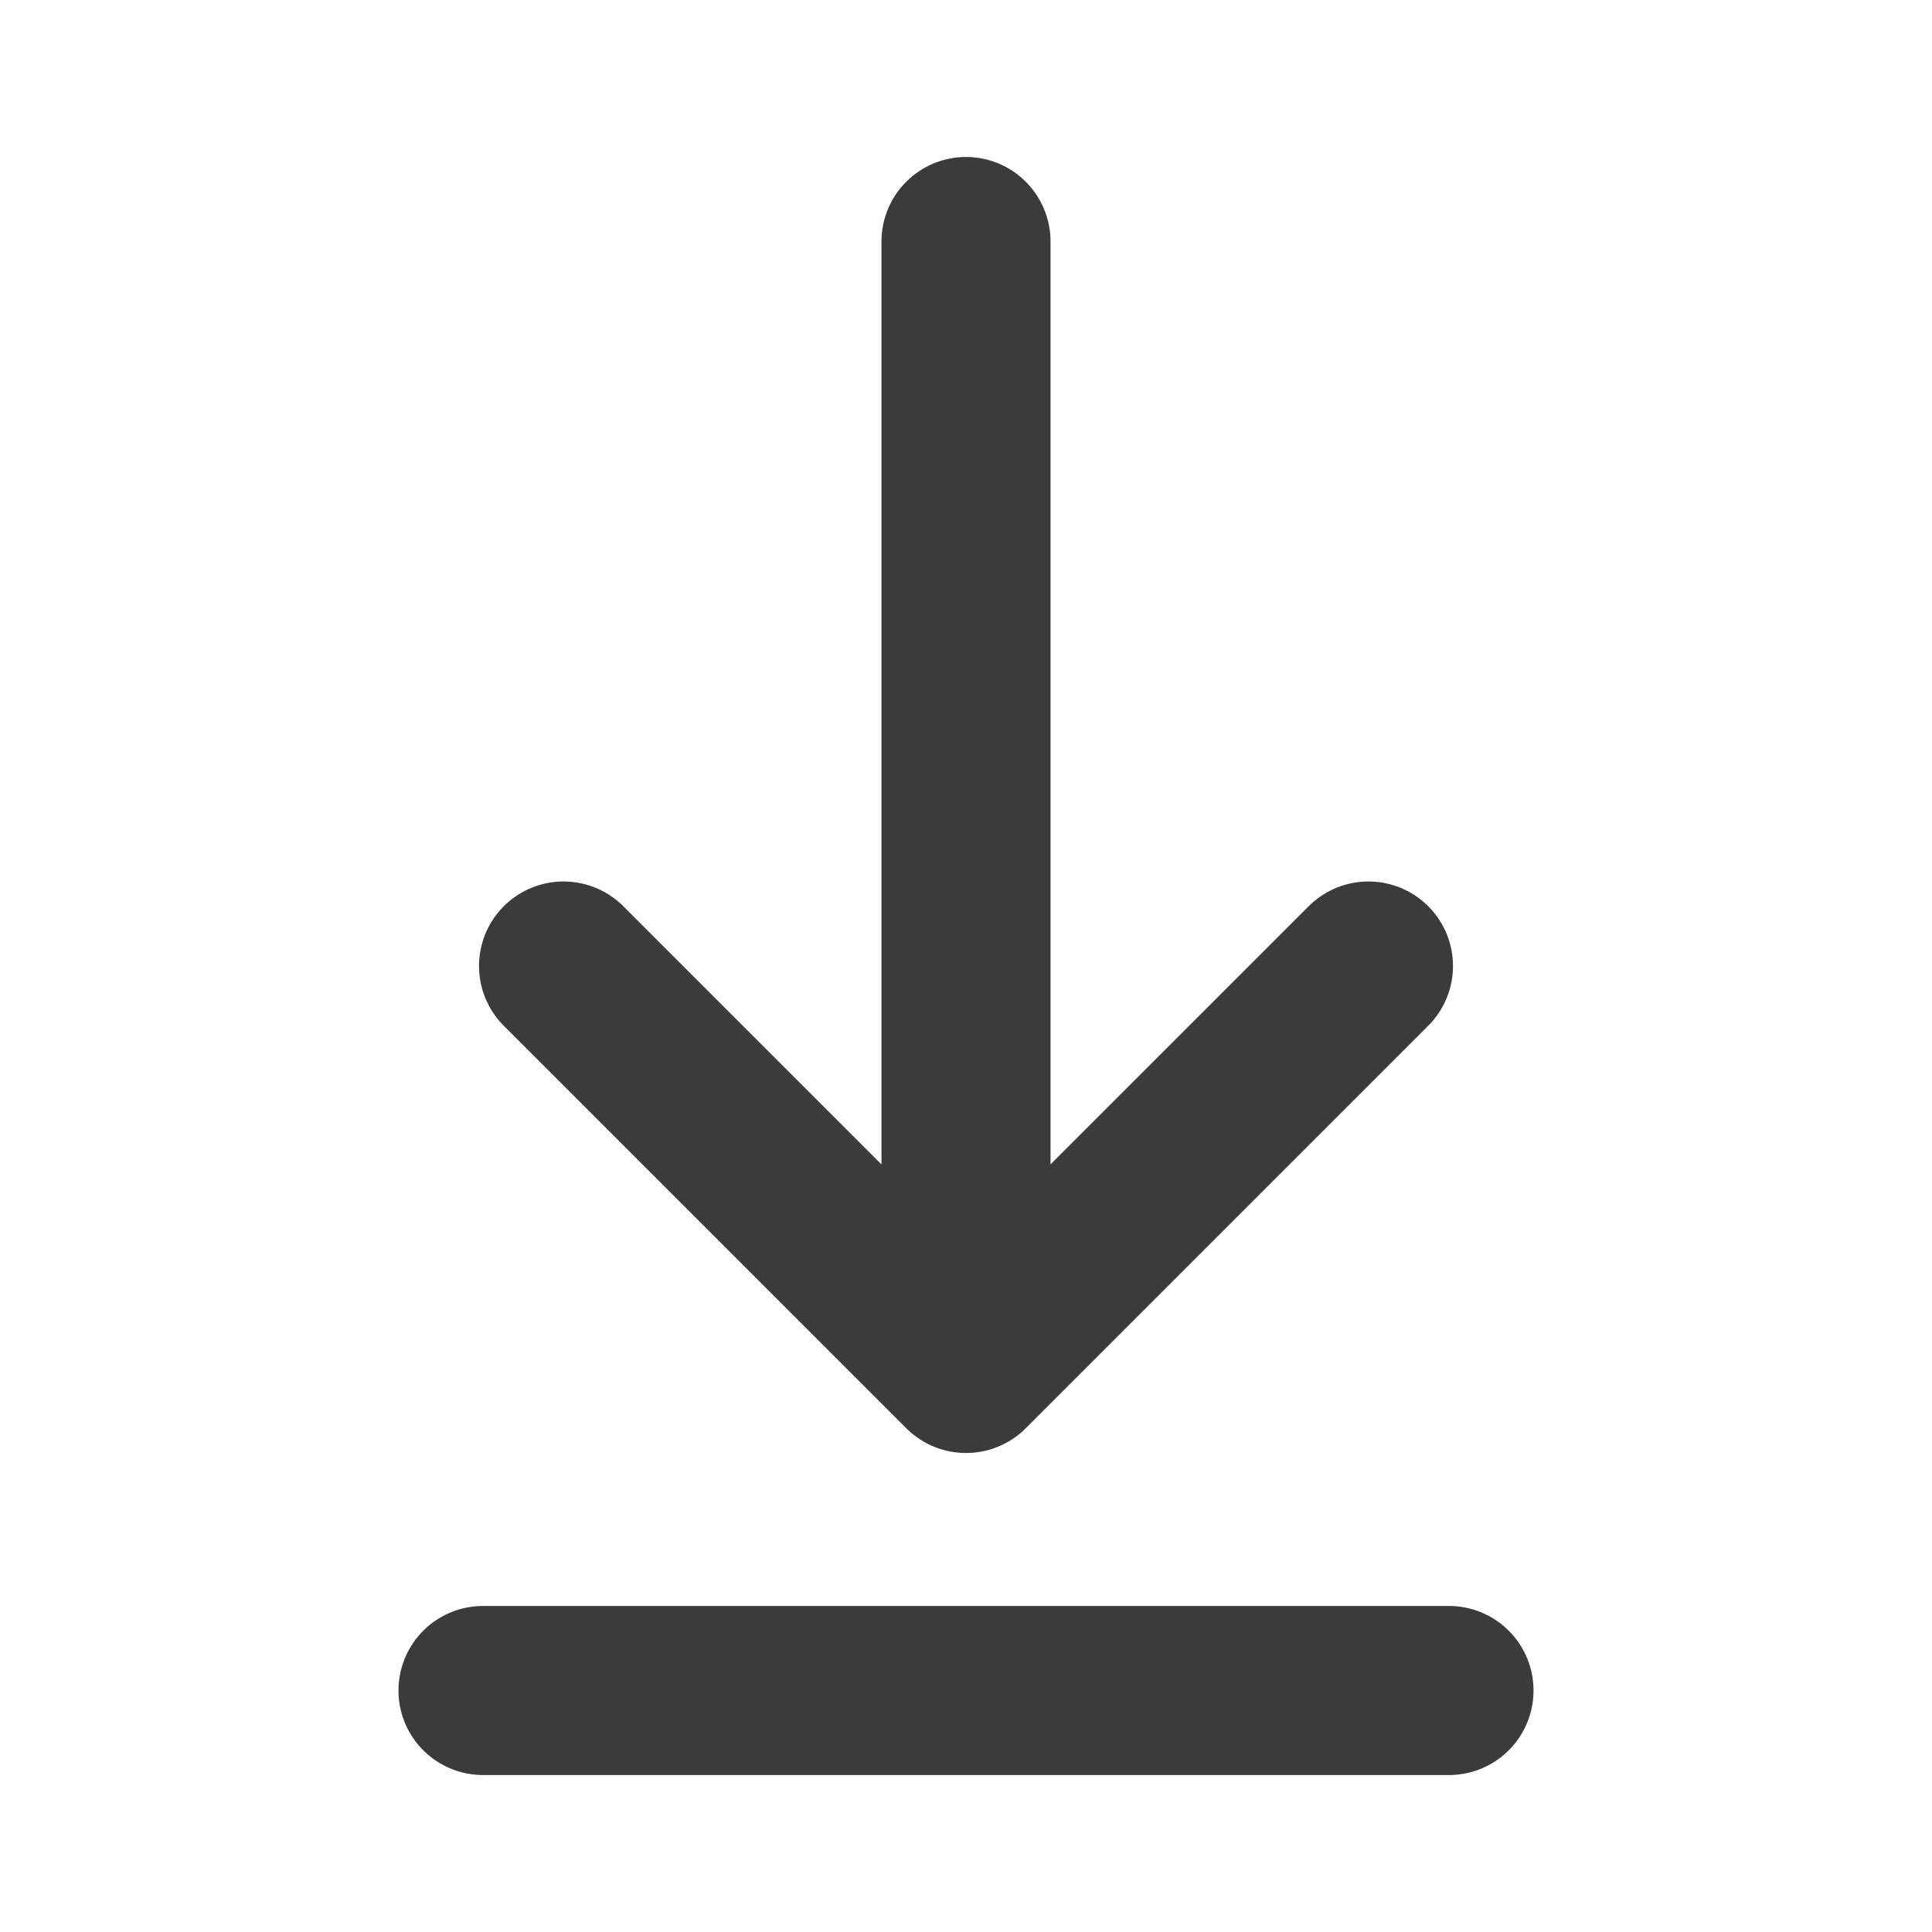 <svg width="16" height="16" viewBox="0 0 16 16" fill="none" xmlns="http://www.w3.org/2000/svg">
<path d="M4 14H12M8 2V11.333M8 11.333L11.333 8M8 11.333L4.667 8" stroke="#3B3B3B" stroke-width="1.4" stroke-linecap="round" stroke-linejoin="round"/>
</svg>
